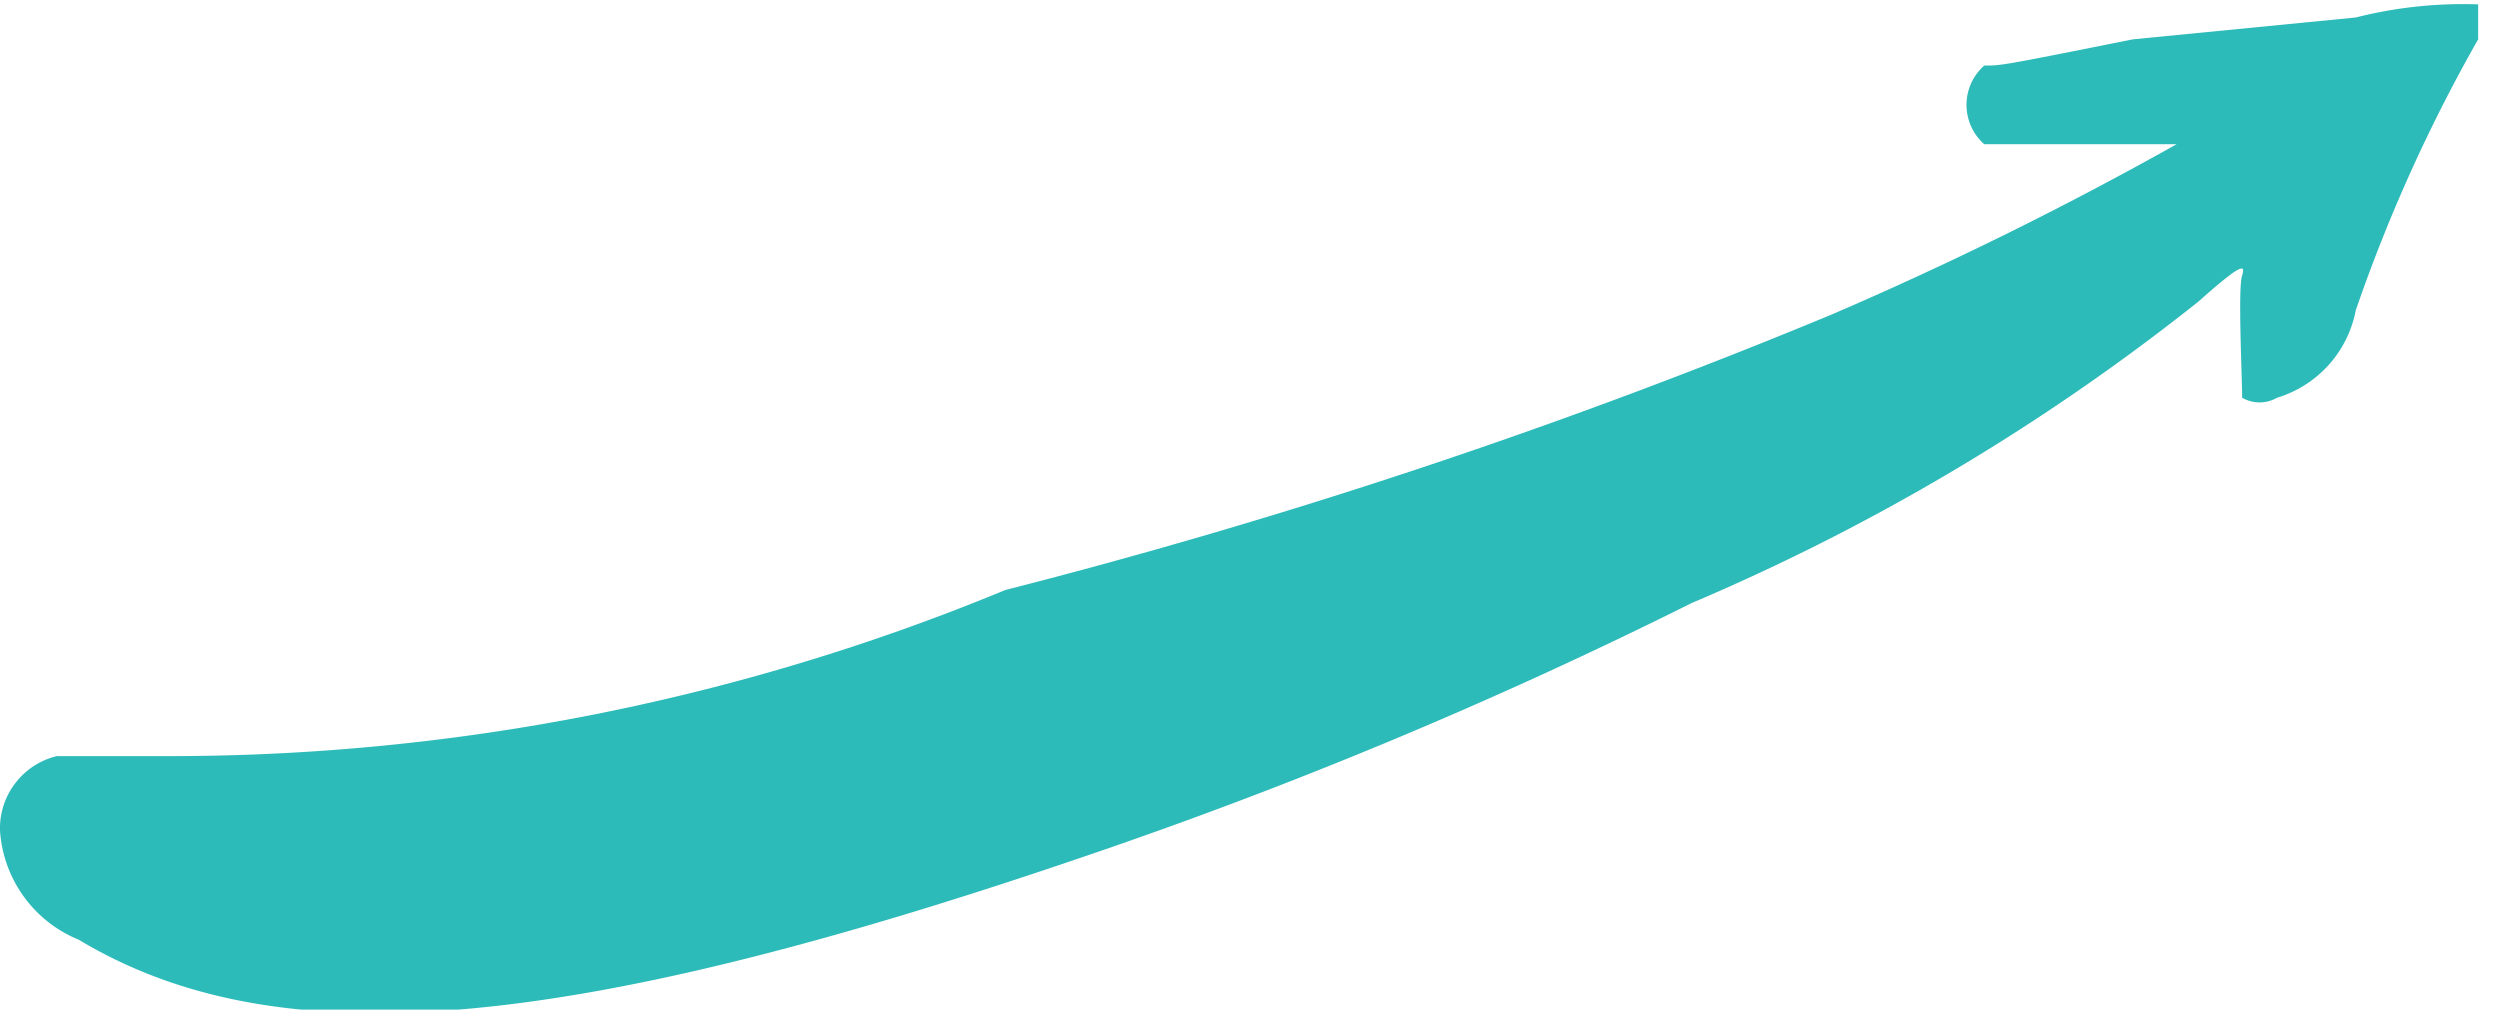 <?xml version="1.0" encoding="UTF-8"?> <svg xmlns="http://www.w3.org/2000/svg" id="Layer_1" data-name="Layer 1" viewBox="0 0 5.72 2.31"><defs><style>.cls-1{fill:#2dbbba;}</style></defs><title>стрелка3</title><path class="cls-1" d="M6,0.89l-0.51.05C5.19,1,5.19,1,5.15,1a0.12,0.12,0,0,0,0,.18s0,0,.2,0H5.66l-0.07,0a8.35,8.35,0,0,1-.79.39,13.9,13.9,0,0,1-1.89.63A5,5,0,0,1,1,2.58H0.74a0.17,0.17,0,0,0-.13.17A0.29,0.29,0,0,0,.79,3c0.45,0.27,1.1.22,2.3-.19a11.11,11.11,0,0,0,1.39-.58,5,5,0,0,0,1.16-.69c0.09-.08.11-0.09,0.1-0.06s0,0.23,0,.28a0.08,0.08,0,0,0,.08,0A0.26,0.26,0,0,0,6,1.56,3.67,3.67,0,0,1,6.28.94l0-.08A1,1,0,0,0,6,.89Z" transform="translate(-0.61 -0.85)"></path></svg> 